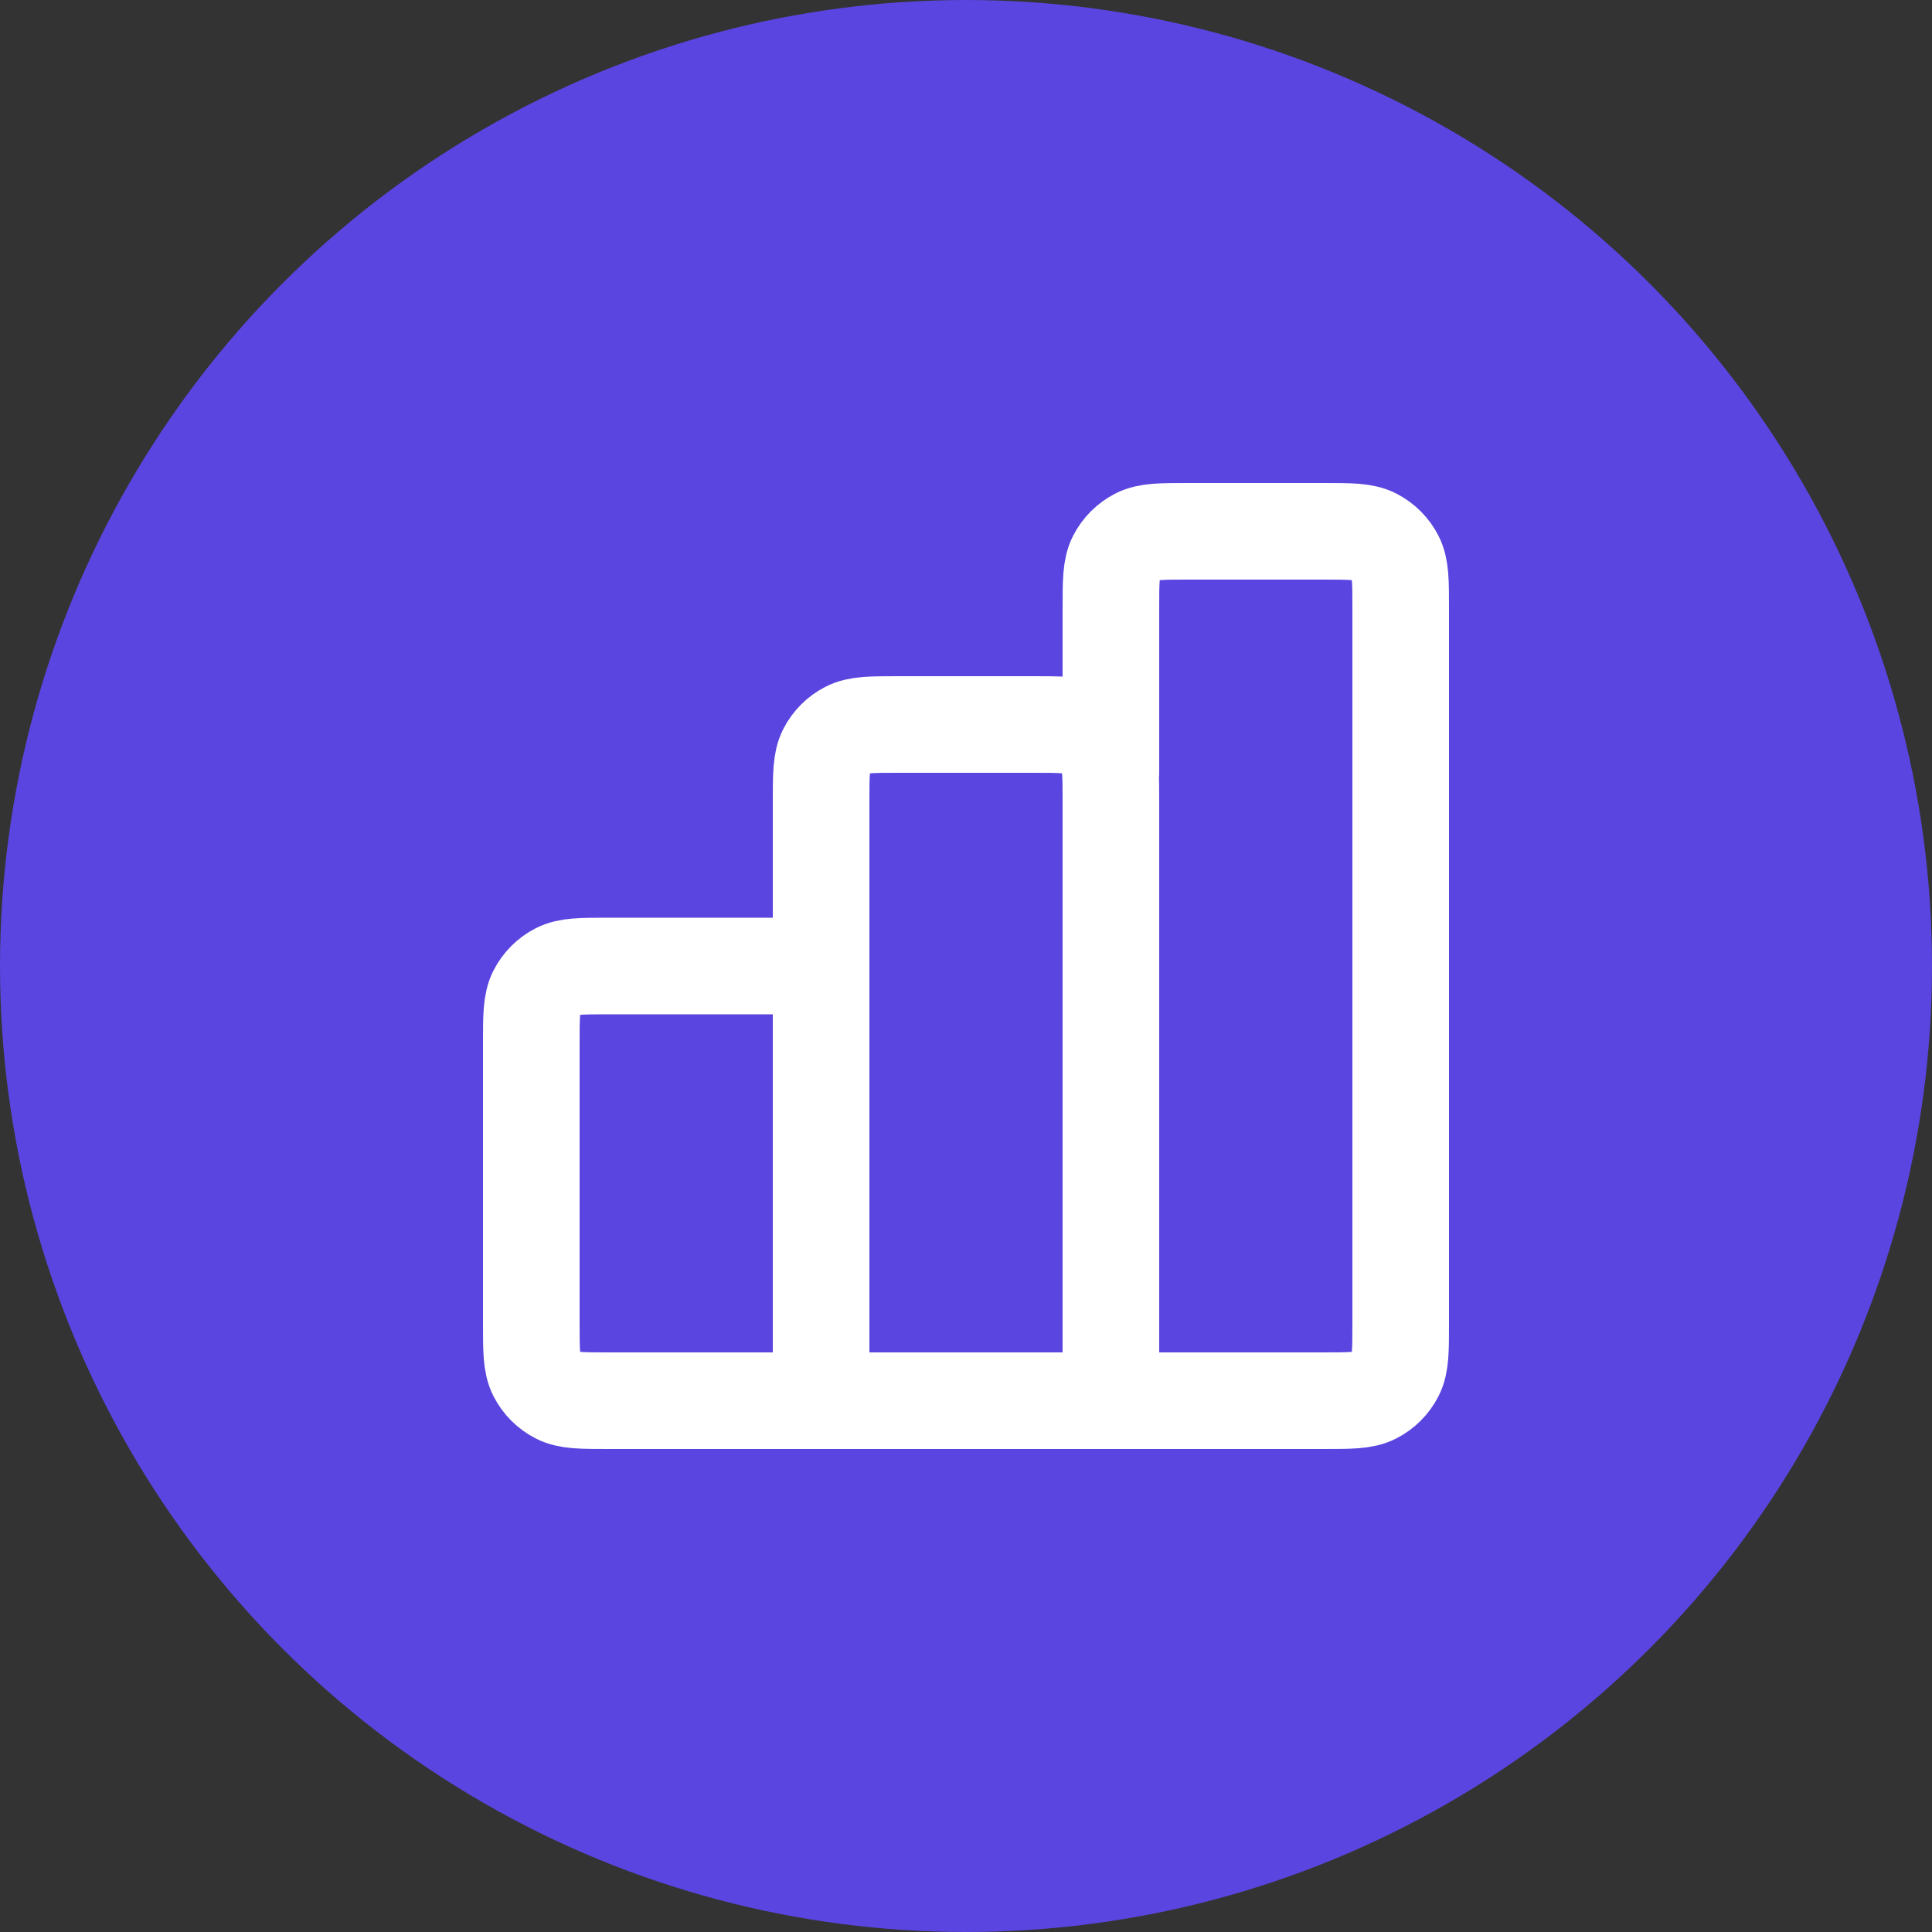<?xml version="1.0" encoding="UTF-8"?> <svg xmlns="http://www.w3.org/2000/svg" width="40" height="40" viewBox="0 0 40 40" fill="none"><rect x="0" y="0" width="40" height="40" fill="#333333" stroke="none"/> <circle cx="20" cy="20" r="20" fill="#5A45E0"></circle> <path d="M17 20H12.6C12.04 20 11.76 20 11.546 20.109C11.358 20.205 11.205 20.358 11.109 20.546C11 20.76 11 21.04 11 21.6V27.4C11 27.96 11 28.24 11.109 28.454C11.205 28.642 11.358 28.795 11.546 28.891C11.76 29 12.04 29 12.6 29H17M17 29H23M17 29L17 16.6C17 16.04 17 15.76 17.109 15.546C17.205 15.358 17.358 15.205 17.546 15.109C17.76 15 18.04 15 18.6 15H21.4C21.96 15 22.24 15 22.454 15.109C22.642 15.205 22.795 15.358 22.891 15.546C23 15.76 23 16.04 23 16.6V29M23 29H27.4C27.96 29 28.24 29 28.454 28.891C28.642 28.795 28.795 28.642 28.891 28.454C29 28.24 29 27.96 29 27.4V12.6C29 12.04 29 11.76 28.891 11.546C28.795 11.358 28.642 11.205 28.454 11.109C28.24 11 27.96 11 27.4 11H24.6C24.04 11 23.76 11 23.546 11.109C23.358 11.205 23.205 11.358 23.109 11.546C23 11.76 23 12.04 23 12.6V16" stroke="white" stroke-width="2" stroke-linecap="round" stroke-linejoin="round"></path> </svg> 